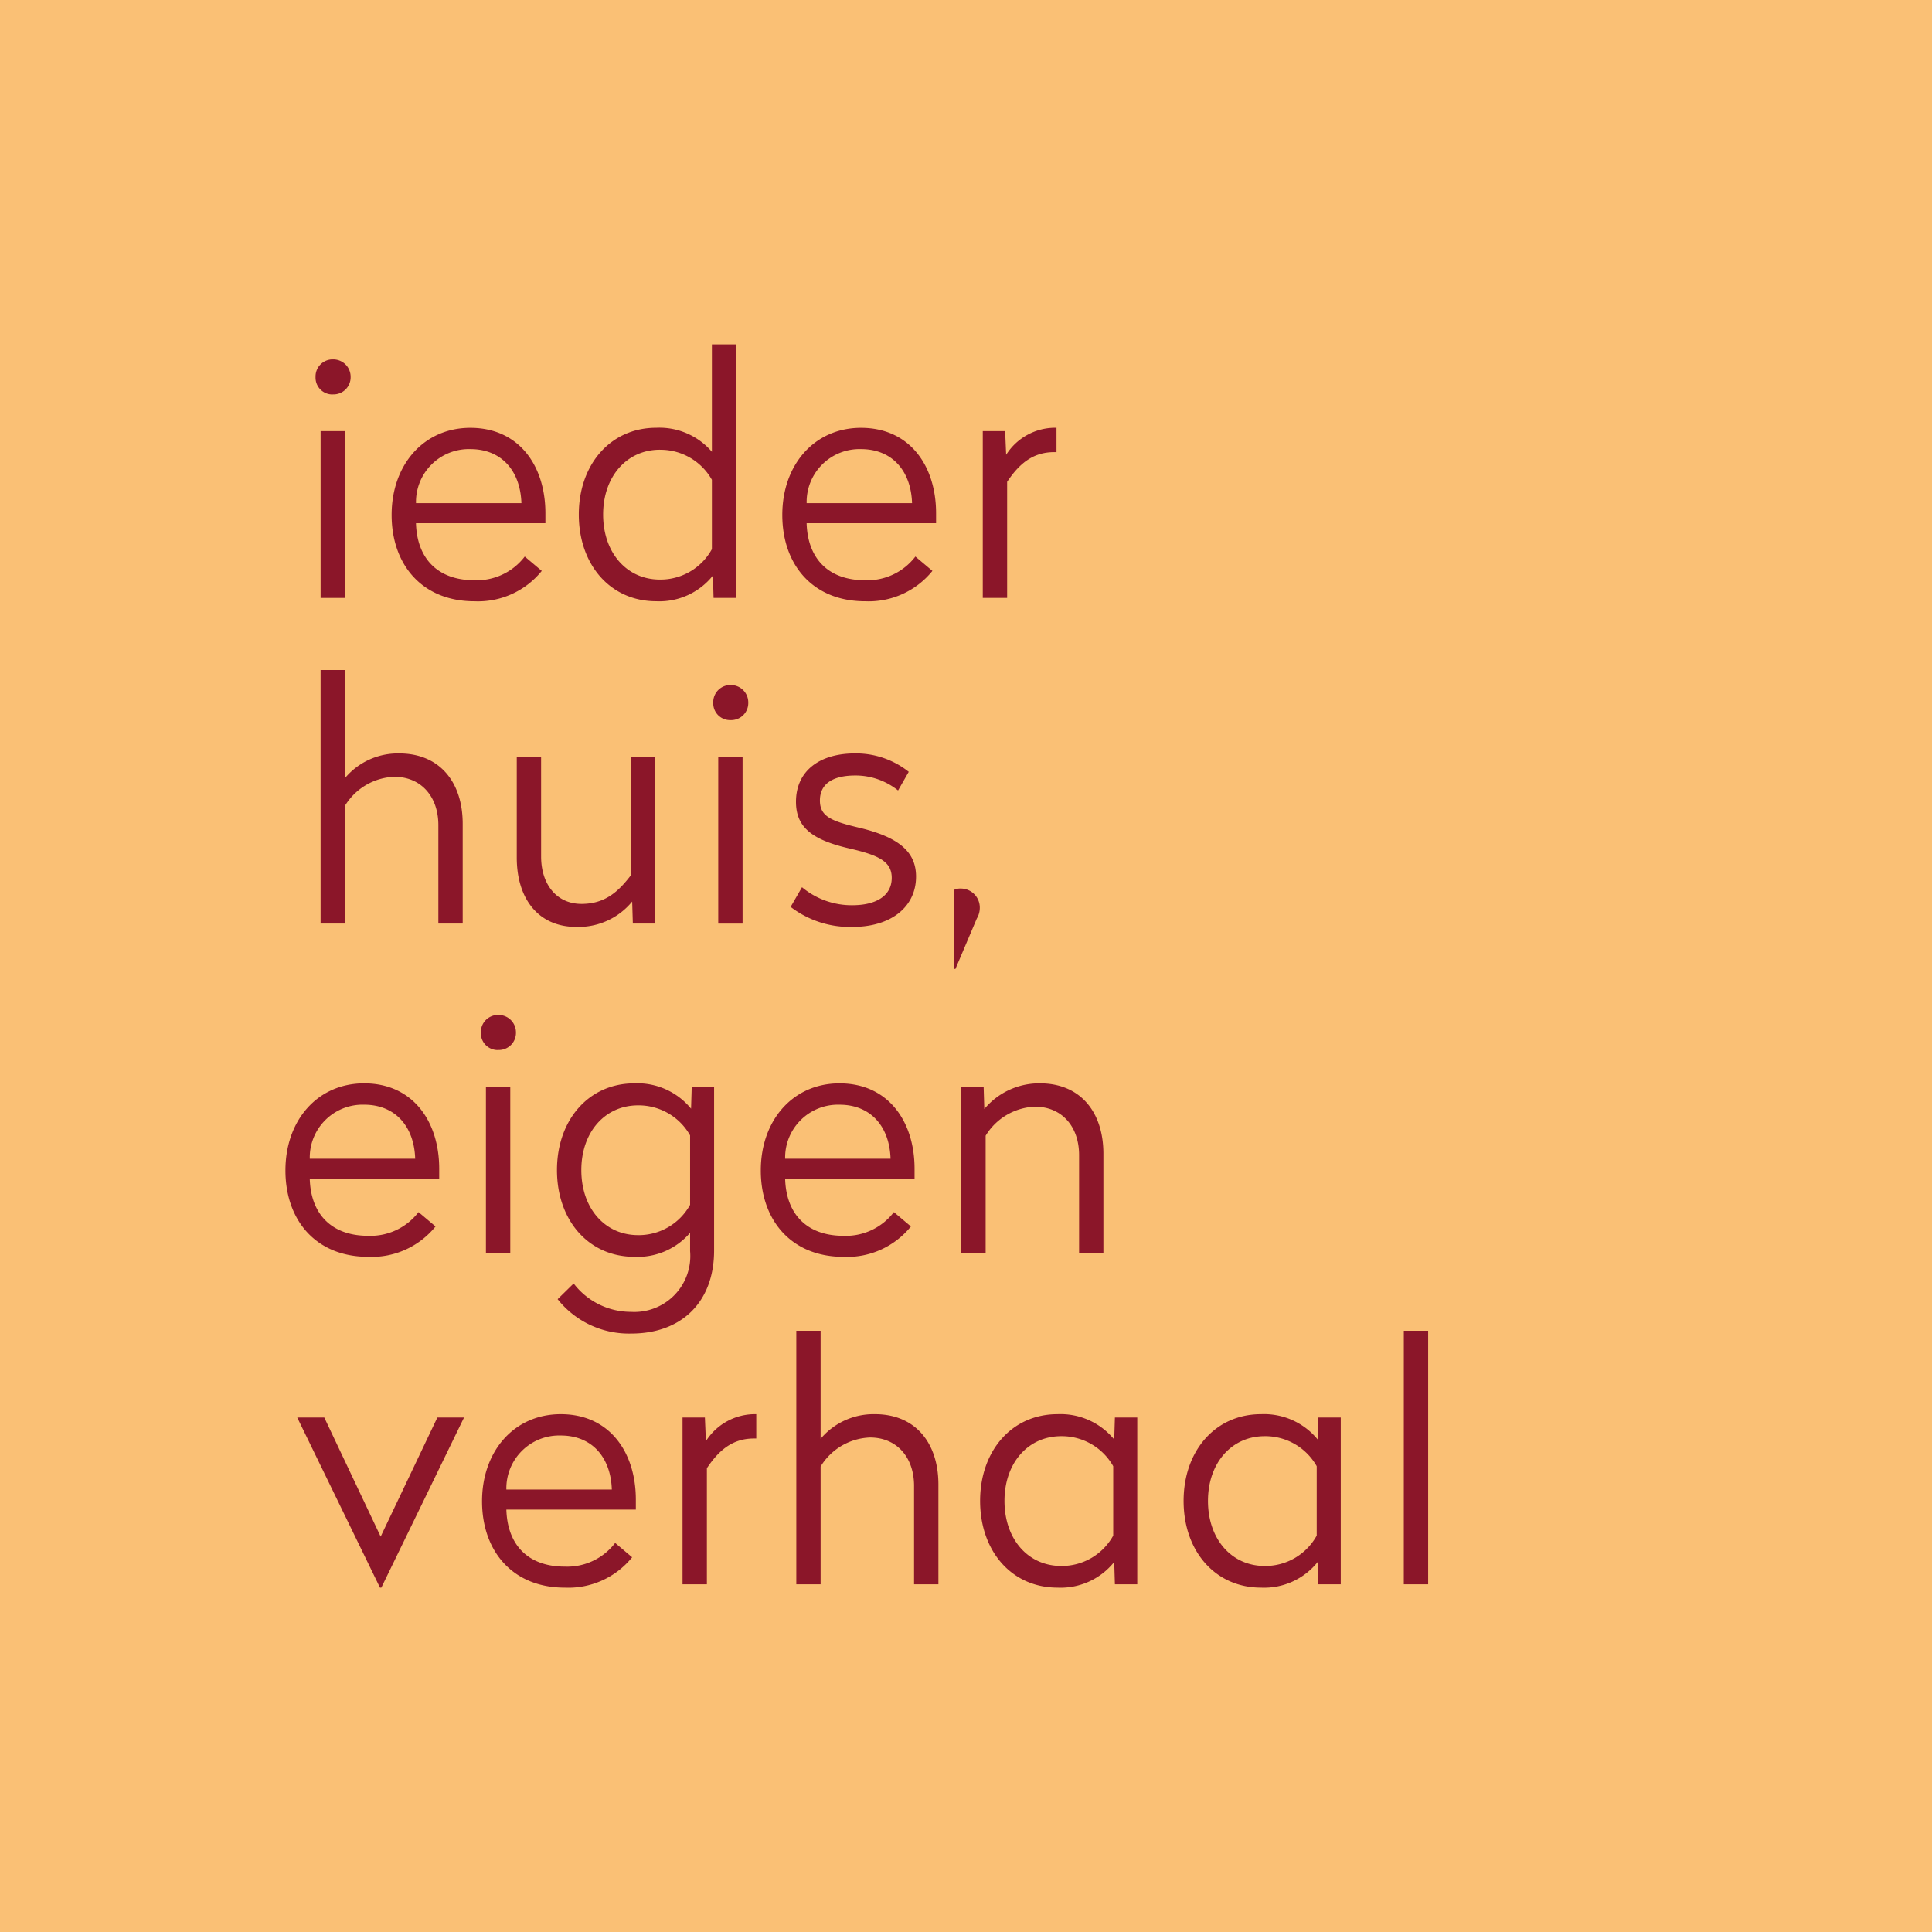 <svg xmlns="http://www.w3.org/2000/svg" xmlns:xlink="http://www.w3.org/1999/xlink" width="155.5" height="155.5" viewBox="0 0 155.5 155.5"><defs><style>.a{fill:none;}.b{fill:#fac075;}.c{clip-path:url(#a);}.d{fill:#8b1629;}</style><clipPath id="a"><path class="a" d="M0,14.241H155.5v-155.5H0Z" transform="translate(0 141.258)"/></clipPath></defs><g transform="translate(0 141.259)"><path class="b" d="M0,14.241H155.5v-155.5H0Z"/><g class="c" transform="translate(0 -141.258)"><g transform="translate(25.402 28.925)"><path class="d" d="M.128.258a1.377,1.377,0,0,0,1.423-1.4A1.4,1.4,0,0,0,.128-2.56a1.375,1.375,0,0,0-1.4,1.422,1.353,1.353,0,0,0,1.4,1.4" transform="translate(1.268 2.56)"/></g></g><path class="d" d="M25.4-109.738H23.442v13.424H25.4Z" transform="translate(2.363 3.178)"/><g class="c" transform="translate(0 -141.258)"><g transform="translate(31.522 34.429)"><path class="d" d="M1.107,1.055-.263-.1A4.867,4.867,0,0,1-4.317,1.807c-2.952,0-4.618-1.745-4.7-4.592H1.4v-.8c0-3.813-2.12-6.873-6.041-6.873-3.758,0-6.336,2.98-6.336,7.007S-8.506,3.5-4.317,3.5A6.6,6.6,0,0,0,1.107,1.055m-5.746-9.8c2.525,0,4.028,1.771,4.108,4.349H-9.015A4.254,4.254,0,0,1-4.64-8.745" transform="translate(10.976 10.463)"/></g><g transform="translate(46.586 27.716)"><path class="d" d="M.57,1.893A5.52,5.52,0,0,0,5.136-.174l.053,1.8h1.8V-18.781H5.054v8.646A5.566,5.566,0,0,0,.57-12.068c-3.678,0-6.228,2.953-6.228,6.98,0,4.054,2.551,6.981,6.228,6.981m.3-12.19A4.751,4.751,0,0,1,5.054-7.881V-2.3A4.719,4.719,0,0,1,.867.148C-1.792.148-3.7-2-3.7-5.088-3.7-8.148-1.792-10.3.867-10.3" transform="translate(5.658 18.781)"/></g><g transform="translate(62.964 34.429)"><path class="d" d="M.61,1.279A6.6,6.6,0,0,0,6.034-1.165L4.664-2.32A4.867,4.867,0,0,1,.61-.413c-2.953,0-4.618-1.745-4.7-4.592H6.329v-.8c0-3.812-2.12-6.873-6.041-6.873-3.758,0-6.336,2.98-6.336,7.008S-3.579,1.279.61,1.279M.287-10.965c2.524,0,4.028,1.771,4.108,4.349H-4.088A4.253,4.253,0,0,1,.287-10.965" transform="translate(6.049 12.683)"/></g><g transform="translate(79.102 34.429)"><path class="d" d="M.179.4c.967-1.45,2.067-2.39,3.786-2.39h.187V-3.951A4.672,4.672,0,0,0,.1-1.777L.018-3.682h-1.8V9.742H.179Z" transform="translate(1.78 3.951)"/></g><g transform="translate(25.804 53.928)"><path class="d" d="M1.047,1.869V-6.158c0-3.384-1.879-5.666-5.1-5.666A5.559,5.559,0,0,0-8.431-9.837v-8.7H-10.39V1.869h1.959V-7.609A4.856,4.856,0,0,1-4.457-9.944c2.148,0,3.545,1.583,3.545,3.892v7.92Z" transform="translate(10.39 18.537)"/></g><g transform="translate(41.592 60.909)"><path class="d" d="M.179,0H-1.78V8.109c0,3.33,1.745,5.584,4.779,5.584A5.59,5.59,0,0,0,7.51,11.652l.053,1.772h1.8V0H7.429V9.506c-1.02,1.342-2.095,2.336-4,2.336-1.987,0-3.249-1.558-3.249-3.813Z" transform="translate(1.78)"/></g></g><path class="d" d="M52.515-72.5h1.959V-85.927H52.515Z" transform="translate(5.294 5.578)"/><g class="c" transform="translate(0 -141.258)"><g transform="translate(57.407 55.136)"><path class="d" d="M0,.13a1.353,1.353,0,0,0,1.4,1.4A1.376,1.376,0,0,0,2.819.13,1.4,1.4,0,0,0,1.4-1.293,1.376,1.376,0,0,0,0,.13" transform="translate(0 1.293)"/></g><g transform="translate(63.636 60.641)"><path class="d" d="M.457,1.119A6.238,6.238,0,0,1-3.623-.331l-.914,1.584A7.837,7.837,0,0,0,.457,2.864c3.088,0,5.1-1.61,5.1-4.054,0-2.013-1.423-3.168-4.538-3.92-2.282-.537-3.2-.914-3.2-2.2,0-1.423,1.155-2.013,2.847-2.013A5.464,5.464,0,0,1,4.109-8.118l.86-1.5A6.817,6.817,0,0,0,.645-11.1c-2.873,0-4.752,1.423-4.752,3.894,0,2.067,1.315,3.088,4.431,3.786C2.605-2.883,3.6-2.372,3.6-1.083c0,1.476-1.317,2.2-3.142,2.2" transform="translate(4.537 11.098)"/></g><g transform="translate(76.793 71.514)"><path class="d" d="M.189.145A1.533,1.533,0,0,0-1.368-1.44a1.091,1.091,0,0,0-.51.108V5.032h.108L-.052.977A1.691,1.691,0,0,0,.189.145" transform="translate(1.878 1.44)"/></g><g transform="translate(22.974 87.194)"><path class="d" d="M.61,1.279A6.6,6.6,0,0,0,6.033-1.165L4.664-2.319A4.87,4.87,0,0,1,.61-.413c-2.953,0-4.618-1.745-4.7-4.59H6.328V-5.81c0-3.812-2.12-6.873-6.041-6.873-3.758,0-6.335,2.98-6.335,7.008S-3.579,1.279.61,1.279M.287-10.965c2.524,0,4.028,1.771,4.108,4.349H-4.089A4.254,4.254,0,0,1,.287-10.965" transform="translate(6.048 12.683)"/></g></g><path class="d" d="M35.529-48.381h1.959V-61.805H35.529Z" transform="translate(3.582 8.01)"/><g class="c" transform="translate(0 -141.258)"><g transform="translate(38.708 81.69)"><path class="d" d="M.128.258a1.377,1.377,0,0,0,1.423-1.4A1.4,1.4,0,0,0,.128-2.561a1.376,1.376,0,0,0-1.4,1.423,1.353,1.353,0,0,0,1.4,1.4" transform="translate(1.268 2.561)"/></g><g transform="translate(44.829 87.195)"><path class="d" d="M.546,1.684A5.8,5.8,0,0,1-4.072-.6L-5.361.664A7.325,7.325,0,0,0,.572,3.43c4.028,0,6.66-2.524,6.66-6.685V-16.44h-1.8l-.054,1.772a5.581,5.581,0,0,0-4.564-2.04c-3.679,0-6.228,2.952-6.228,6.981,0,4.053,2.549,6.98,6.228,6.98A5.567,5.567,0,0,0,5.3-4.678V-3.2A4.5,4.5,0,0,1,.546,1.684m.565-6.176c-2.658,0-4.565-2.147-4.565-5.234,0-3.062,1.907-5.21,4.565-5.21A4.753,4.753,0,0,1,5.3-12.519v5.586A4.723,4.723,0,0,1,1.111-4.491" transform="translate(5.414 16.707)"/></g><g transform="translate(61.235 87.195)"><path class="d" d="M1.106,1.055-.263-.1A4.87,4.87,0,0,1-4.317,1.807c-2.952,0-4.618-1.745-4.7-4.59H1.4V-3.59c0-3.813-2.12-6.873-6.04-6.873-3.759,0-6.336,2.98-6.336,7.007S-8.506,3.5-4.317,3.5A6.6,6.6,0,0,0,1.106,1.055m-5.745-9.8c2.524,0,4.027,1.771,4.107,4.349H-9.016A4.255,4.255,0,0,1-4.639-8.745" transform="translate(10.975 10.463)"/></g><g transform="translate(77.372 87.194)"><path class="d" d="M.179.386A4.854,4.854,0,0,1,4.153-1.95C6.3-1.95,7.7-.365,7.7,1.944v7.92H9.657V1.836c0-3.383-1.879-5.665-5.1-5.665A5.751,5.751,0,0,0,.072-1.762L.018-3.56h-1.8V9.864H.179Z" transform="translate(1.78 3.829)"/></g></g><g transform="translate(23.925 -27.168)"><path class="d" d="M.615.878-3.923-8.707H-6.1L.561,4.986H.668L7.326-8.707H5.179Z" transform="translate(6.098 8.707)"/></g><g class="c" transform="translate(0 -141.258)"><g transform="translate(38.798 113.821)"><path class="d" d="M.58,0C-3.179,0-5.757,2.98-5.757,7.008S-3.286,13.962.9,13.962a6.6,6.6,0,0,0,5.423-2.444L4.957,10.363A4.869,4.869,0,0,1,.9,12.27c-2.953,0-4.618-1.745-4.7-4.592H6.622v-.8C6.622,3.061,4.5,0,.58,0M-3.8,6.068A4.253,4.253,0,0,1,.58,1.718c2.524,0,4.027,1.771,4.108,4.349Z" transform="translate(5.757)"/></g><g transform="translate(54.936 113.821)"><path class="d" d="M.172.2.092-1.706h-1.8V11.718H.252V2.374C1.219.925,2.32-.016,4.038-.016h.188V-1.975A4.674,4.674,0,0,0,.172.2" transform="translate(1.707 1.975)"/></g><g transform="translate(64.092 107.108)"><path class="d" d="M.58.615A5.563,5.563,0,0,0-3.8,2.6V-6.1H-5.756V14.308H-3.8V4.83A4.854,4.854,0,0,1,.177,2.494c2.148,0,3.545,1.584,3.545,3.894v7.92H5.681V6.28C5.681,2.9,3.8.615.58.615" transform="translate(5.756 6.098)"/></g><g transform="translate(78.886 113.821)"><path class="d" d="M.989.187A5.582,5.582,0,0,0-3.577-1.854c-3.678,0-6.228,2.953-6.228,6.98,0,4.054,2.551,6.981,6.228,6.981A5.518,5.518,0,0,0,.989,10.04l.054,1.8h1.8V-1.585h-1.8ZM.908,7.919A4.723,4.723,0,0,1-3.28,10.363c-2.658,0-4.564-2.149-4.564-5.237,0-3.06,1.906-5.208,4.564-5.208A4.752,4.752,0,0,1,.908,2.335Z" transform="translate(9.805 1.854)"/></g><g transform="translate(95.264 113.821)"><path class="d" d="M.989.187A5.584,5.584,0,0,0-3.576-1.854c-3.678,0-6.23,2.953-6.23,6.98,0,4.054,2.552,6.981,6.23,6.981A5.52,5.52,0,0,0,.989,10.04l.054,1.8h1.8V-1.585h-1.8ZM.908,7.919A4.723,4.723,0,0,1-3.28,10.363c-2.658,0-4.564-2.149-4.564-5.237,0-3.06,1.906-5.208,4.564-5.208A4.752,4.752,0,0,1,.908,2.335Z" transform="translate(9.806 1.854)"/></g></g><path class="d" d="M102.639-23.553H104.6V-43.959h-1.959Z" transform="translate(10.348 9.809)"/></g></svg>
